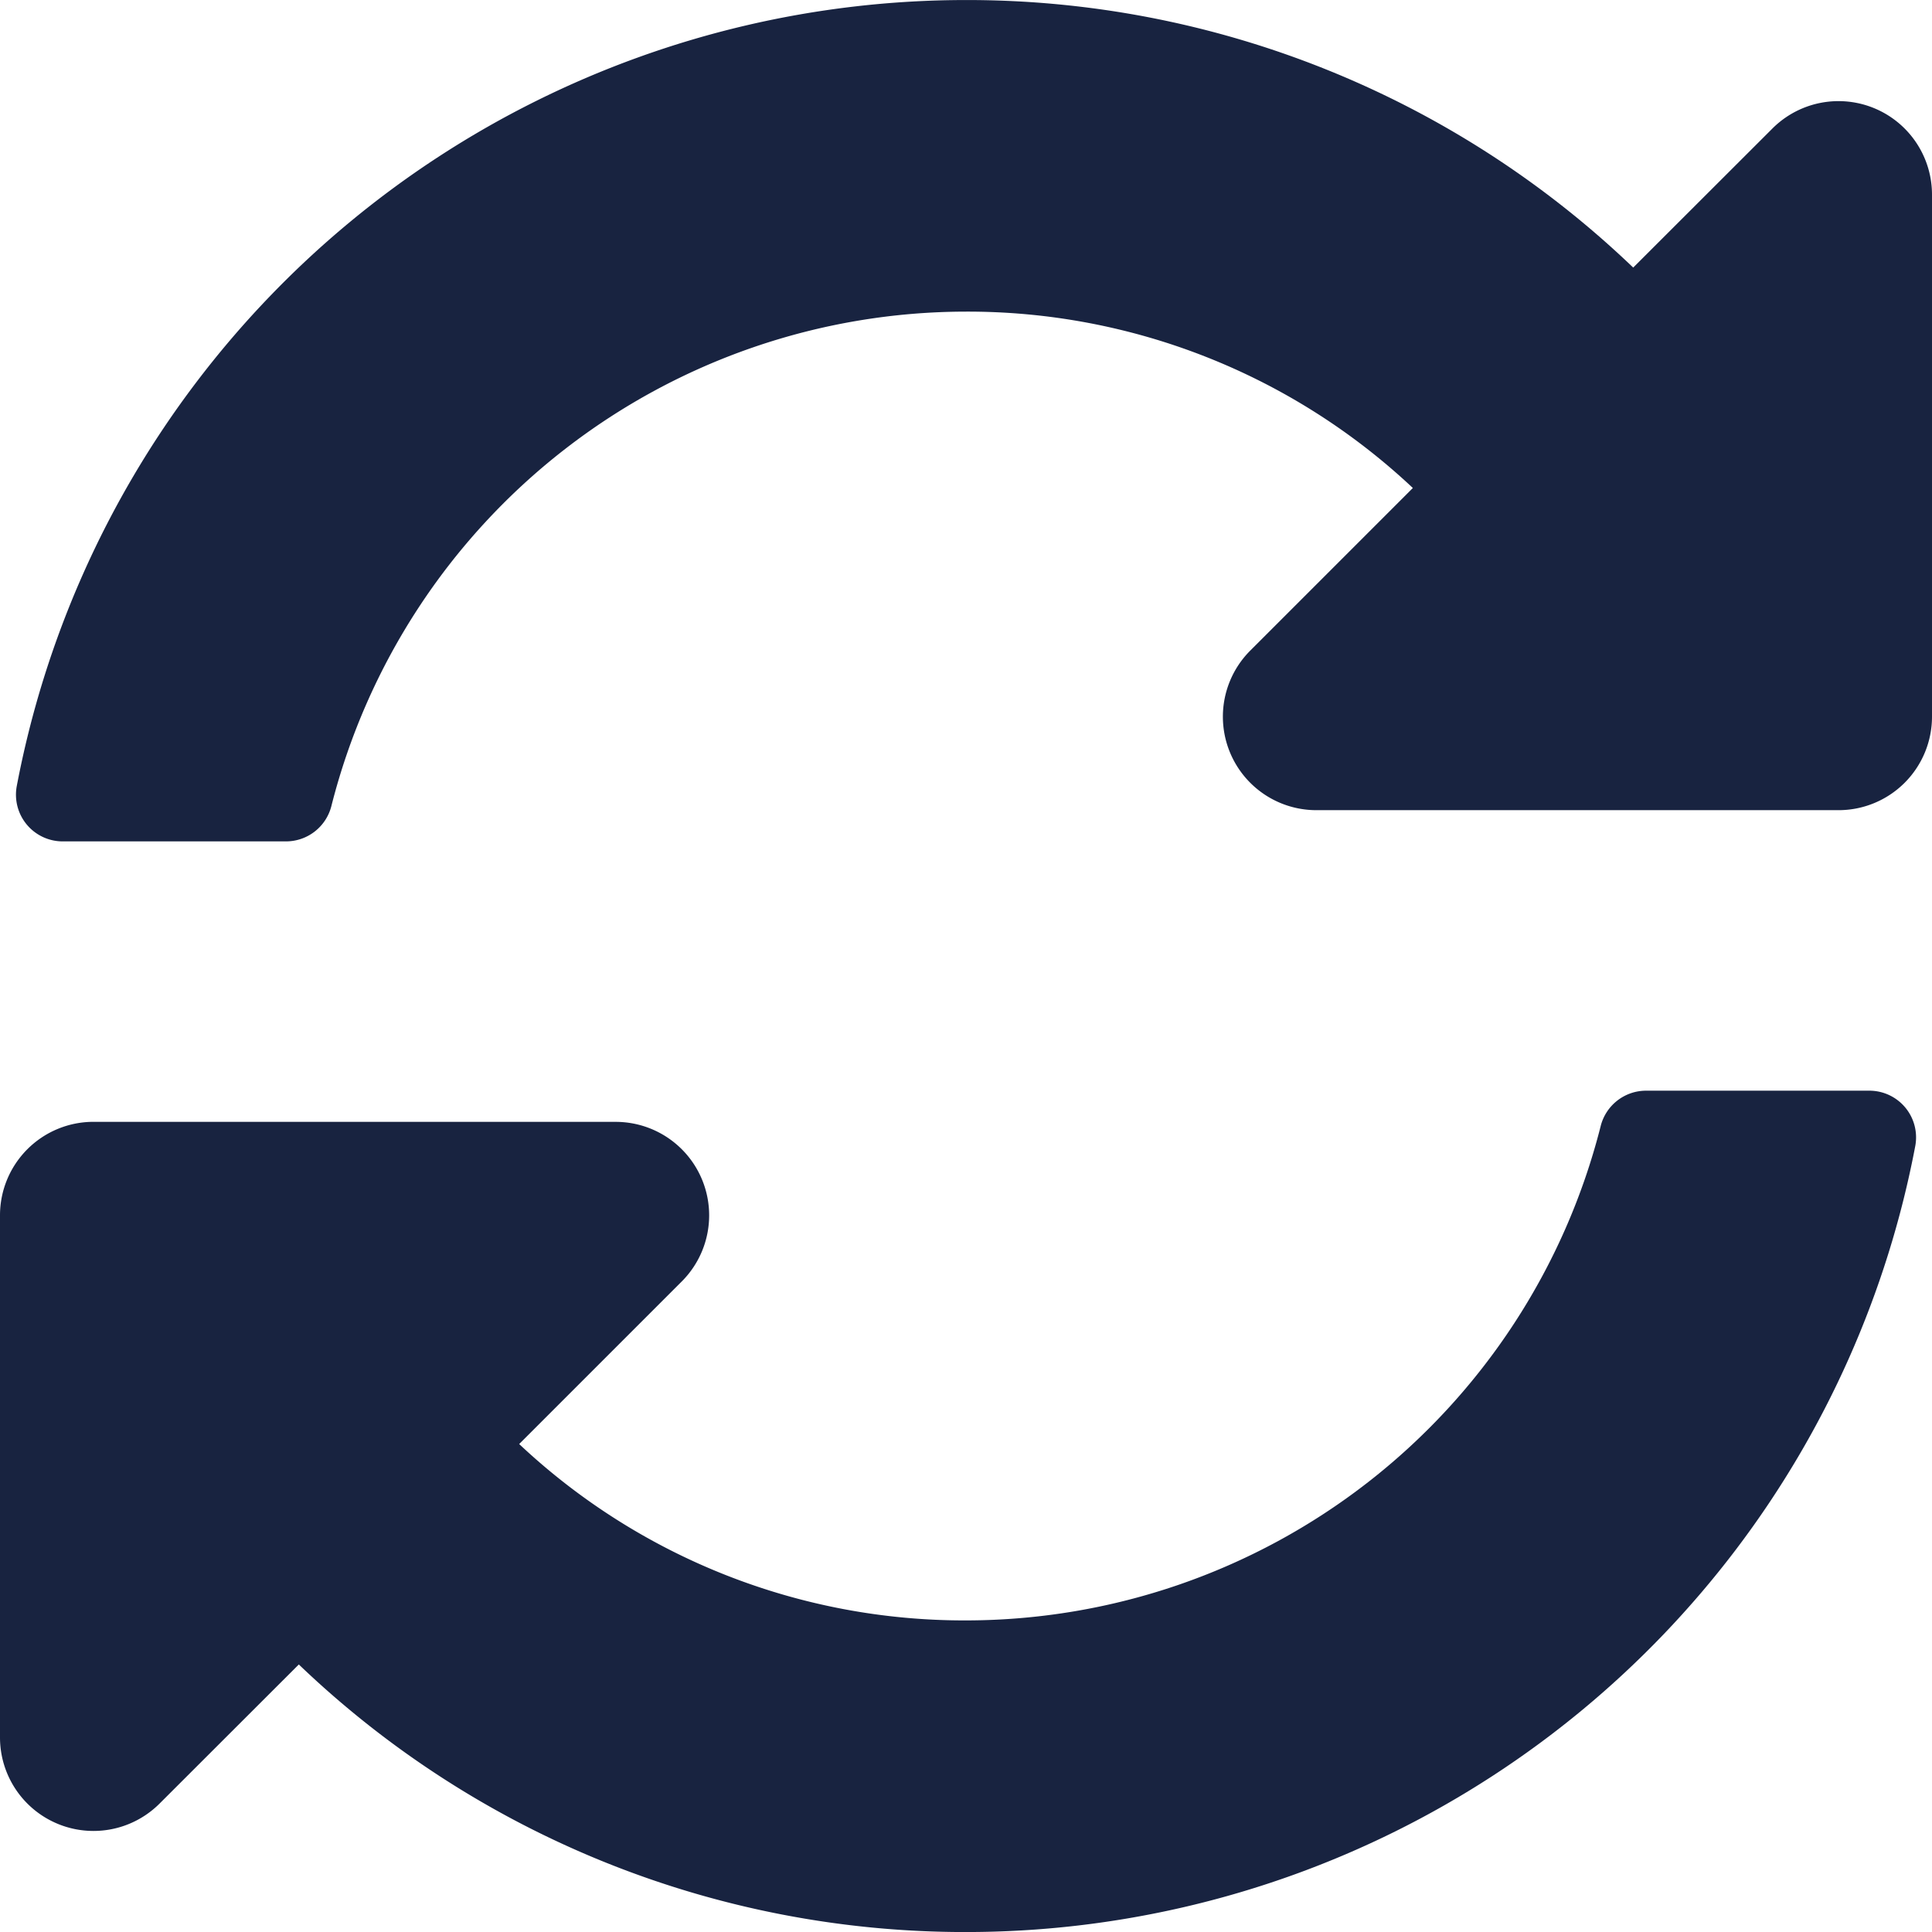 <svg xmlns="http://www.w3.org/2000/svg" width="53.281" height="53.281" viewBox="0 0 53.281 53.281">
  <path id="Path_5747" data-name="Path 5747" d="M39.823-33.808l-4.485,4.485a2.578,2.578,0,0,0,1.823,4.4h14.4A2.578,2.578,0,0,0,54.14-27.5V-41.9a2.578,2.578,0,0,0-4.4-1.823L45.9-39.887a26.551,26.551,0,0,0-18.4-7.378A26.649,26.649,0,0,0,1.321-25.585a1.288,1.288,0,0,0,1.268,1.523H8.745A1.292,1.292,0,0,0,10-25.045,18.069,18.069,0,0,1,27.484-38.672,17.919,17.919,0,0,1,39.823-33.808ZM3.437-16.328A2.578,2.578,0,0,0,.859-13.75V.651a2.578,2.578,0,0,0,4.4,1.823L9.1-1.363A26.551,26.551,0,0,0,27.5,6.016a26.649,26.649,0,0,0,26.179-21.68,1.288,1.288,0,0,0-1.268-1.523H46.255A1.292,1.292,0,0,0,45-16.2,18.069,18.069,0,0,1,27.517-2.578a17.918,17.918,0,0,1-12.34-4.864l4.485-4.485a2.578,2.578,0,0,0-1.823-4.4Z" transform="translate(-0.859 47.266)" fill="#182340"/>
</svg>
